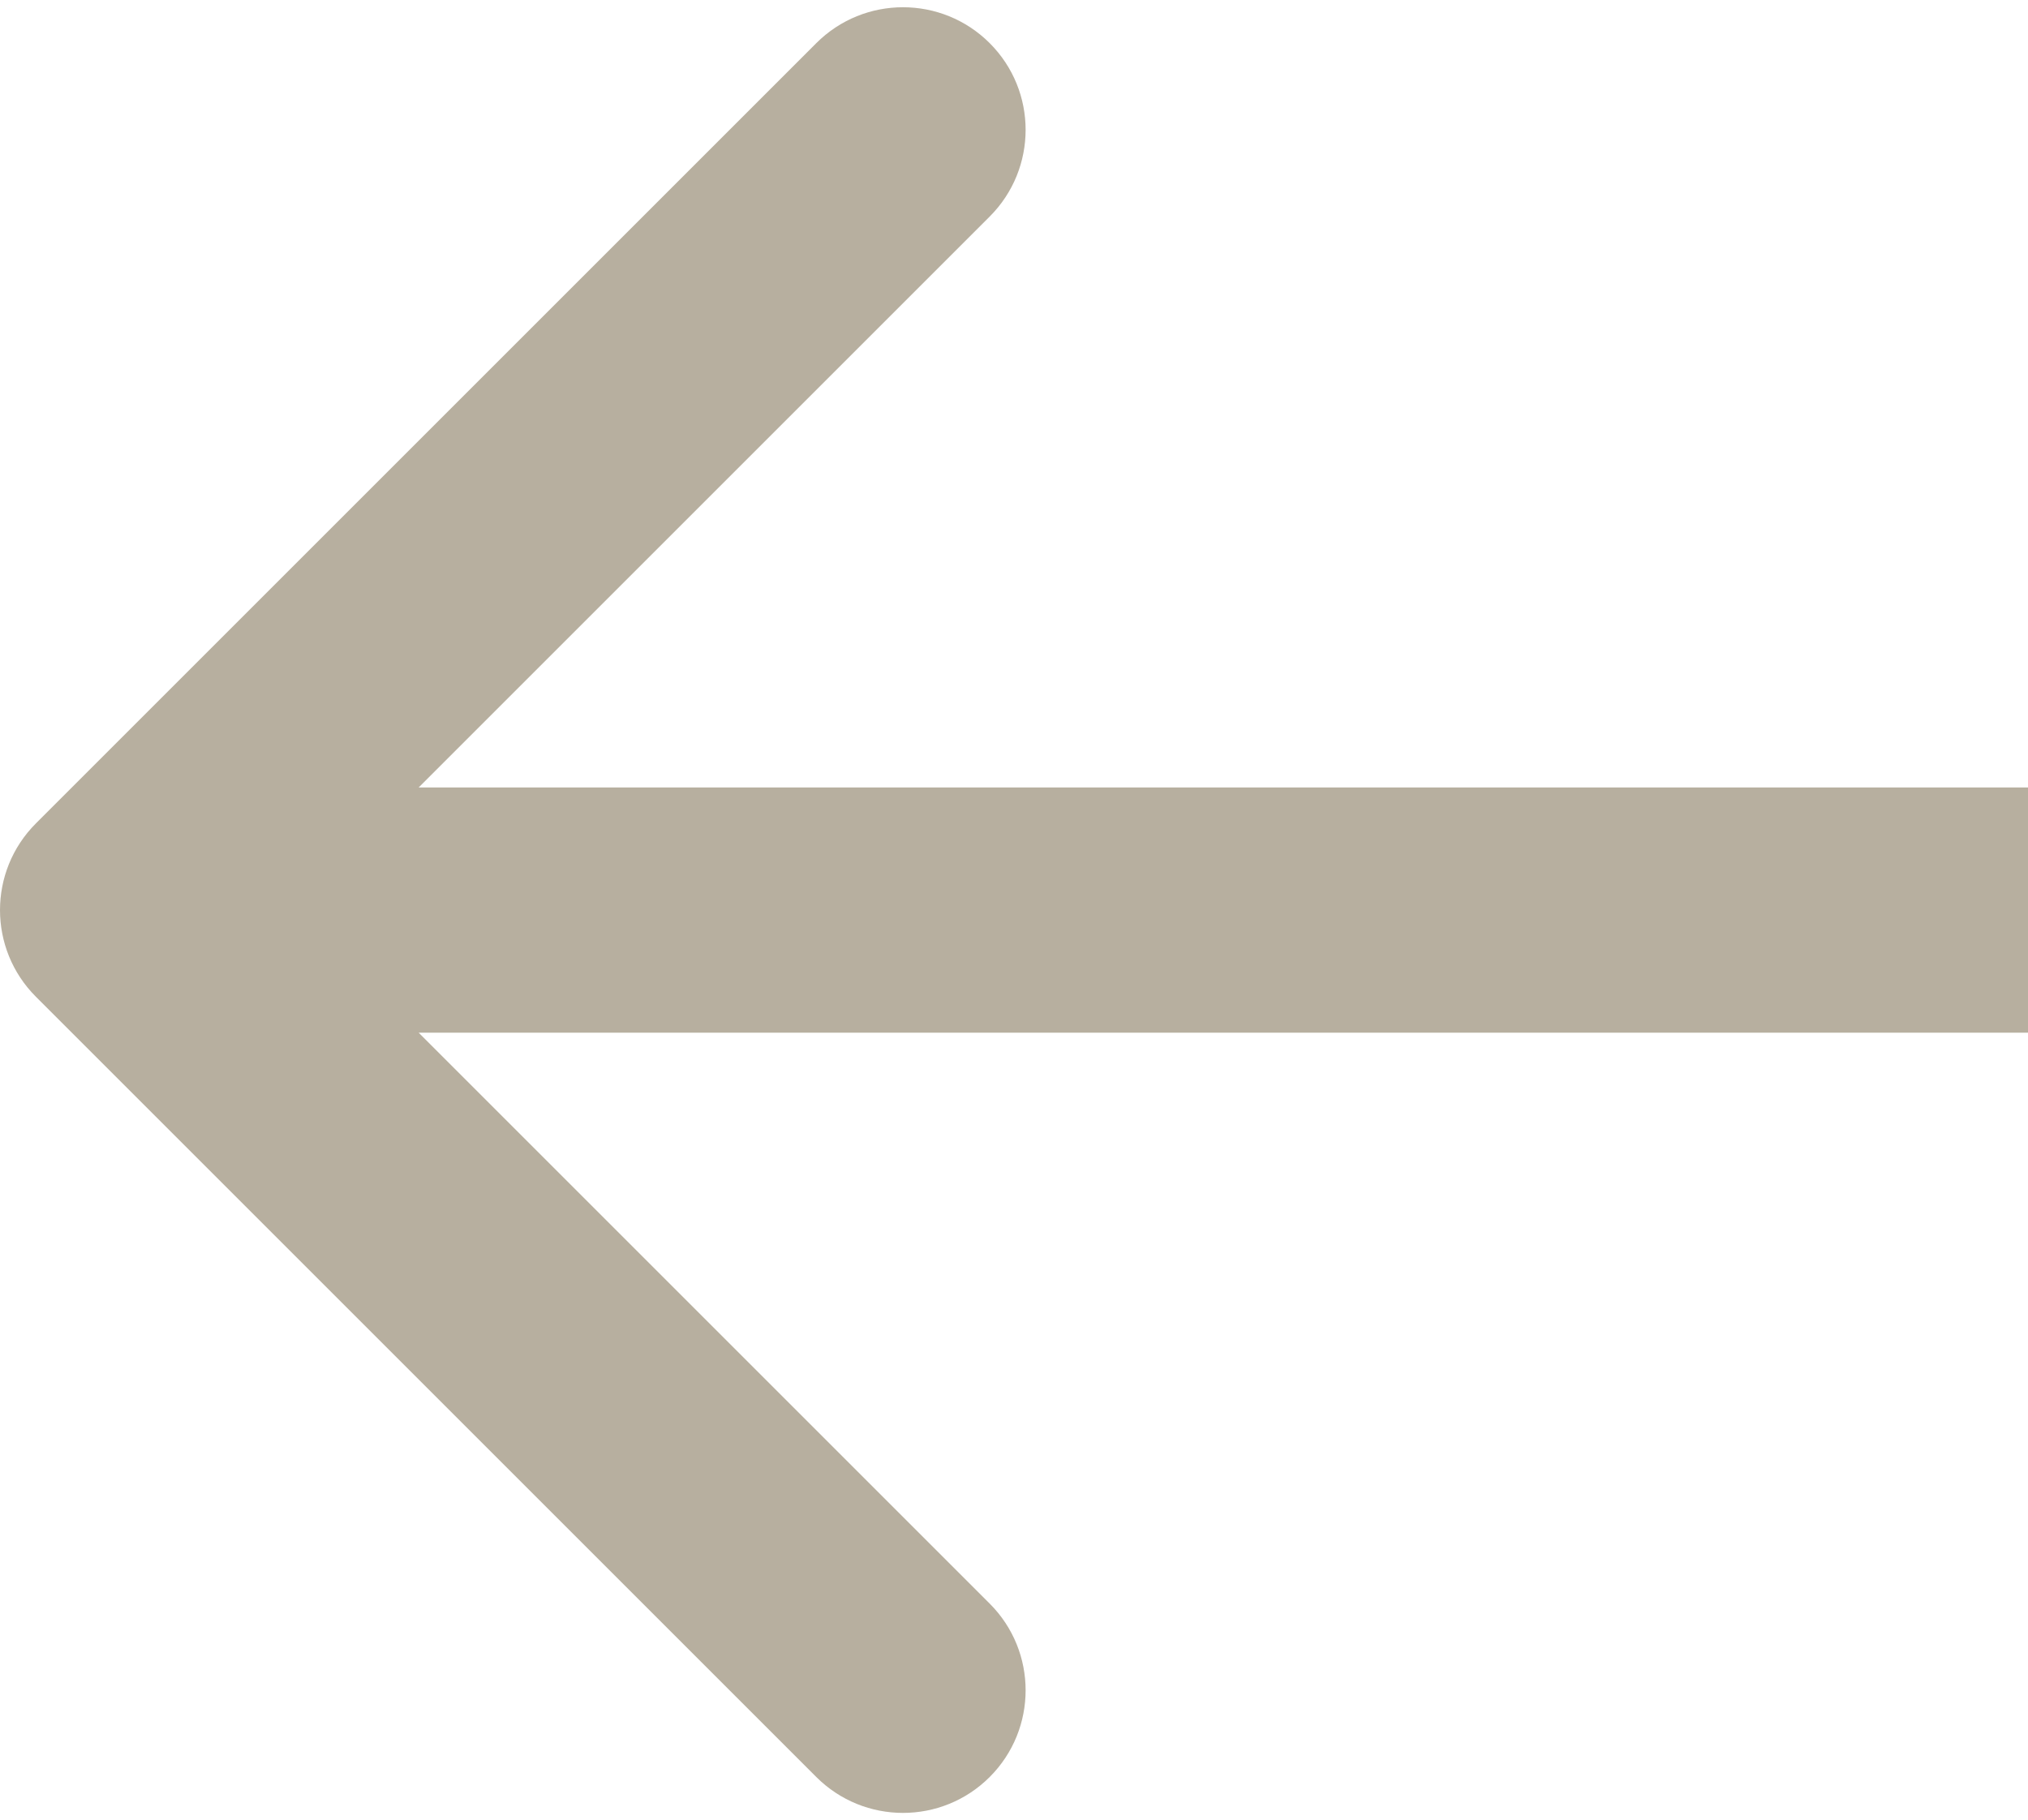 <?xml version="1.0" encoding="UTF-8"?> <svg xmlns="http://www.w3.org/2000/svg" width="215" height="193" viewBox="0 0 215 193" fill="none"> <path d="M3.808 87.308C-1.269 92.384 -1.269 100.616 3.808 105.692L86.539 188.424C91.616 193.501 99.847 193.501 104.924 188.424C110.001 183.347 110.001 175.116 104.924 170.039L31.385 96.5L104.924 22.961C110.001 17.884 110.001 9.653 104.924 4.576C99.847 -0.501 91.616 -0.501 86.539 4.576L3.808 87.308ZM13 109.5H215V83.5H13V109.5Z" fill="#B7AF9F"></path> </svg> 